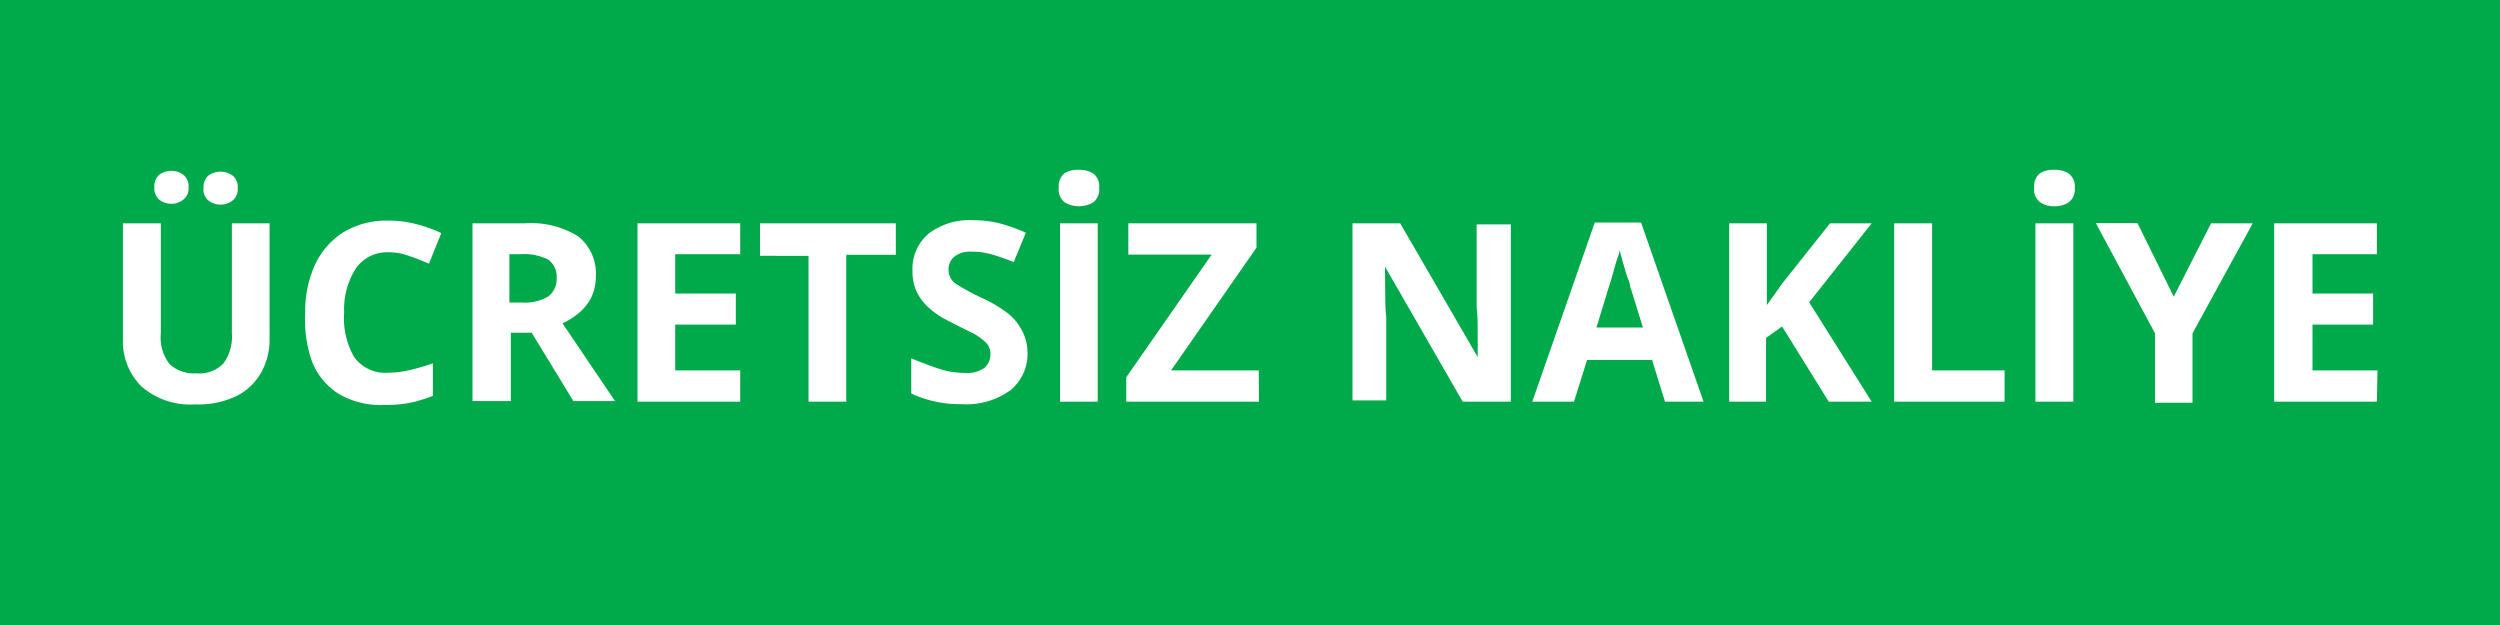 <svg id="Layer_1" data-name="Layer 1" xmlns="http://www.w3.org/2000/svg" viewBox="0 0 120 30"><defs><style>.cls-1{fill:#00aa4a;}.cls-2{fill:#fff;}</style></defs><rect class="cls-1" x="-0.75" y="-0.5" width="121.5" height="31"/><path class="cls-2" d="M12.94,10.72v5.54a3.27,3.27,0,0,1-.39,1.6A2.8,2.8,0,0,1,11.37,19a4.2,4.2,0,0,1-2,.41,3.56,3.56,0,0,1-2.59-.87,3.06,3.06,0,0,1-.88-2.29V10.72H7.72V16a2.07,2.07,0,0,0,.43,1.49,1.74,1.74,0,0,0,1.28.43,1.6,1.6,0,0,0,1.29-.47A2.19,2.19,0,0,0,11.13,16V10.72ZM7.41,9a.75.75,0,0,1,.23-.61,1,1,0,0,1,.58-.19.94.94,0,0,1,.58.19A.7.7,0,0,1,9.05,9a.67.67,0,0,1-.25.58.89.89,0,0,1-.58.2.91.91,0,0,1-.58-.2A.71.71,0,0,1,7.41,9ZM9.77,9A.72.72,0,0,1,10,8.43a1,1,0,0,1,.59-.19,1,1,0,0,1,.58.19.72.72,0,0,1,.24.61.69.69,0,0,1-.24.58.93.93,0,0,1-.58.2.92.92,0,0,1-.59-.2A.69.69,0,0,1,9.77,9Z"/><path class="cls-2" d="M18.67,12.11a1.82,1.82,0,0,0-1.59.78A3.61,3.61,0,0,0,16.52,15,3.73,3.73,0,0,0,17,17.14a1.84,1.84,0,0,0,1.64.75,4.7,4.7,0,0,0,1-.12,11.45,11.45,0,0,0,1.14-.33V19a7.14,7.14,0,0,1-1.12.34,6.7,6.7,0,0,1-1.24.1,4,4,0,0,1-2.17-.54,3.21,3.21,0,0,1-1.27-1.54A6.07,6.07,0,0,1,14.65,15a5.35,5.35,0,0,1,.47-2.29,3.69,3.69,0,0,1,1.36-1.56,4,4,0,0,1,2.19-.56,5.1,5.1,0,0,1,1.28.16,6.42,6.42,0,0,1,1.23.44l-.59,1.47a9.66,9.66,0,0,0-1-.39A2.74,2.74,0,0,0,18.67,12.11Z"/><path class="cls-2" d="M25.18,10.72a4.28,4.28,0,0,1,2.58.63,2.28,2.28,0,0,1,.84,1.93,2.34,2.34,0,0,1-.22,1,2.38,2.38,0,0,1-.59.74,3.5,3.5,0,0,1-.79.5l2.52,3.73h-2l-2-3.28h-1v3.28H22.68V10.72ZM25,12.2h-.55v2.32h.59a2.15,2.15,0,0,0,1.29-.3,1.06,1.06,0,0,0,.39-.89,1,1,0,0,0-.41-.87A2.58,2.58,0,0,0,25,12.2Z"/><path class="cls-2" d="M35.53,19.28H30.6V10.72h4.93V12.2H32.41v1.89h2.91v1.49H32.41v2.2h3.12Z"/><path class="cls-2" d="M40.62,19.28H38.81v-7H36.48V10.72H43v1.51H40.62Z"/><path class="cls-2" d="M49.32,16.91a2.24,2.24,0,0,1-.82,1.82,3.6,3.6,0,0,1-2.34.67,5.55,5.55,0,0,1-2.42-.51V17.2c.41.17.83.33,1.27.48a3.94,3.94,0,0,0,1.3.22,1.41,1.41,0,0,0,.95-.25.85.85,0,0,0,.28-.66.75.75,0,0,0-.22-.55,2.65,2.65,0,0,0-.59-.43l-.85-.42-.65-.34a3.89,3.89,0,0,1-.67-.5A2.37,2.37,0,0,1,44,14a2.25,2.25,0,0,1-.2-1,2.19,2.19,0,0,1,.78-1.79,3.21,3.21,0,0,1,2.12-.64,5.34,5.34,0,0,1,1.28.15,8.37,8.37,0,0,1,1.26.45l-.58,1.41c-.4-.16-.75-.28-1.06-.37a3.42,3.42,0,0,0-1-.13,1.17,1.17,0,0,0-.79.24.77.77,0,0,0-.28.62.81.81,0,0,0,.41.72,11.72,11.72,0,0,0,1.21.65,6.37,6.37,0,0,1,1.12.65,2.45,2.45,0,0,1,.72.79A2.28,2.28,0,0,1,49.32,16.91Z"/><path class="cls-2" d="M51.79,8.15a1.27,1.27,0,0,1,.69.18.77.77,0,0,1,.28.69.77.77,0,0,1-.28.69,1.35,1.35,0,0,1-1.38,0A.8.8,0,0,1,50.82,9a.8.8,0,0,1,.28-.69A1.27,1.27,0,0,1,51.79,8.15Zm-.91,11.13V10.72h1.81v8.56Z"/><path class="cls-2" d="M60.43,19.28H54.06V18.11l4.1-5.89h-4v-1.5h6.15v1.17l-4.1,5.89h4.21Z"/><path class="cls-2" d="M72.52,19.28H70.21L66.48,12.8h0L66.49,14c0,.41,0,.81.05,1.22v4H64.92V10.72h2.29l3.72,6.42h0c0-.4,0-.8,0-1.19s0-.79-.05-1.18v-4h1.64Z"/><path class="cls-2" d="M79.92,19.28l-.62-2H76.18l-.63,2h-2l3-8.6h2.22l3,8.6Zm-1.06-3.56-.62-2c0-.14-.09-.31-.16-.52s-.12-.42-.19-.63L77.74,12c0,.16-.1.36-.17.6s-.13.46-.19.67a4.31,4.31,0,0,1-.14.45l-.61,2Z"/><path class="cls-2" d="M89.84,19.28H87.78l-2.24-3.61-.77.55v3.06H83V10.72h1.81v3.92l.36-.5.36-.51,2.31-2.91h2l-3,3.79Z"/><path class="cls-2" d="M90.92,19.28V10.72h1.82v7.06h3.48v1.5Z"/><path class="cls-2" d="M98.62,8.15a1.25,1.25,0,0,1,.68.18.78.78,0,0,1,.29.69.78.78,0,0,1-.29.69,1.18,1.18,0,0,1-.68.19,1.15,1.15,0,0,1-.69-.19A.78.78,0,0,1,97.64,9a.78.78,0,0,1,.29-.69A1.22,1.22,0,0,1,98.62,8.15ZM97.7,19.28V10.72h1.82v8.56Z"/><path class="cls-2" d="M104.34,14.24l1.79-3.52h2L105.24,16v3.33h-1.8V16l-2.84-5.29h2Z"/><path class="cls-2" d="M114.09,19.28h-4.93V10.72h4.93V12.2H111v1.89h2.91v1.49H111v2.2h3.12Z"/></svg>
